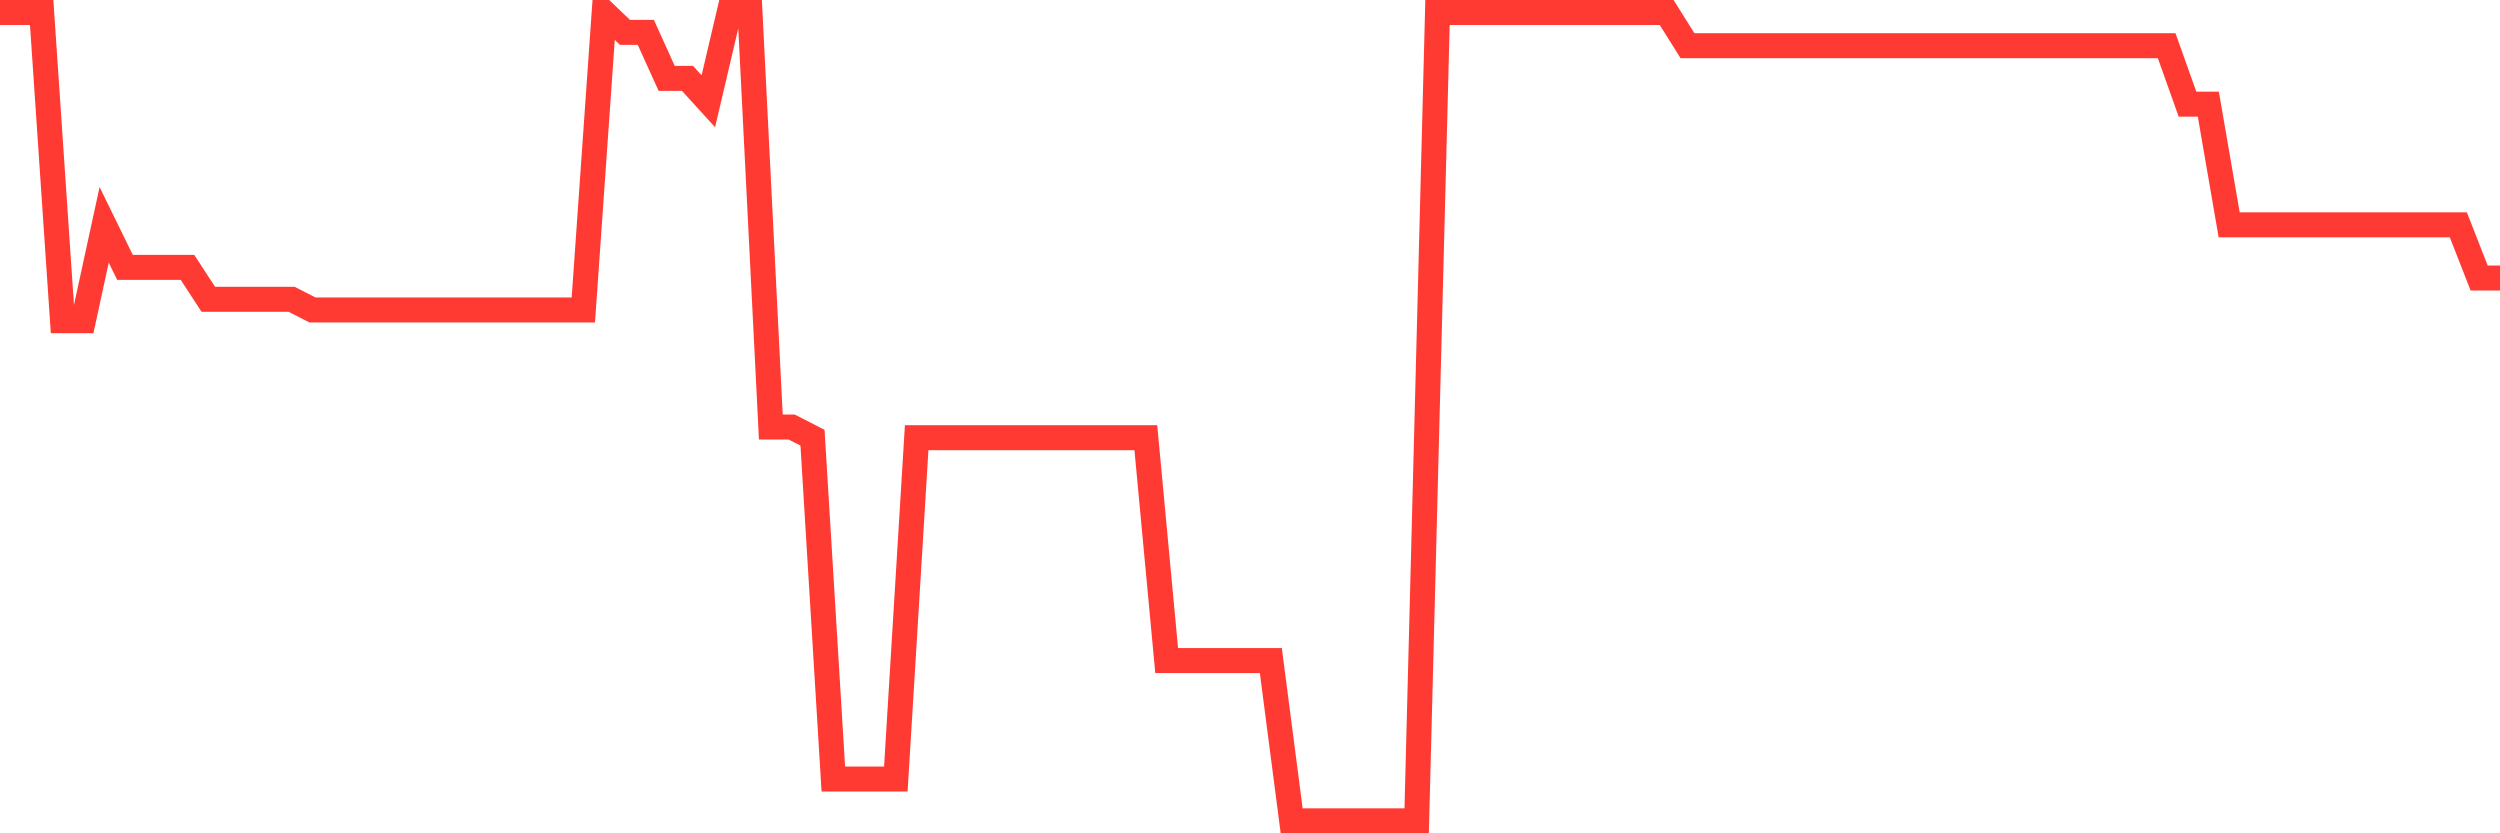 <svg
  xmlns="http://www.w3.org/2000/svg"
  xmlns:xlink="http://www.w3.org/1999/xlink"
  width="120"
  height="40"
  viewBox="0 0 120 40"
  preserveAspectRatio="none"
>
  <polyline
    points="0,0.6 1,0.6 2,0.6 3,15.395 4,15.395 5,10.792 6,12.835 7,12.835 8,12.835 9,12.835 10,14.368 11,14.368 12,14.368 13,14.368 14,14.368 15,14.879 16,14.879 17,14.879 18,14.879 19,14.879 20,14.879 21,14.879 22,14.879 23,14.879 24,14.879 25,14.879 26,14.879 27,14.879 28,14.879 29,0.6 30,1.555 31,1.555 32,3.762 33,3.762 34,4.861 35,0.6 36,0.6 37,20.498 38,20.498 39,21.009 40,37.392 41,37.392 42,37.392 43,37.392 44,21.009 45,21.009 46,21.009 47,21.009 48,21.009 49,21.009 50,21.009 51,21.009 52,21.009 53,21.009 54,21.009 55,21.009 56,31.706 57,31.706 58,31.706 59,31.706 60,31.706 61,31.706 62,39.4 63,39.4 64,39.4 65,39.4 66,39.4 67,39.4 68,39.4 69,0.6 70,0.6 71,0.6 72,0.6 73,0.6 74,0.6 75,0.6 76,0.6 77,0.6 78,0.6 79,0.6 80,0.6 81,2.194 82,2.194 83,2.194 84,2.194 85,2.194 86,2.194 87,2.194 88,2.194 89,2.194 90,2.194 91,2.194 92,2.194 93,2.194 94,2.194 95,2.194 96,2.194 97,2.194 98,2.194 99,2.194 100,2.194 101,2.194 102,2.194 103,2.194 104,2.194 105,4.999 106,4.999 107,10.792 108,10.792 109,10.792 110,10.792 111,10.792 112,10.792 113,10.792 114,10.792 115,10.792 116,10.792 117,10.792 118,10.792 119,13.346 120,13.346"
    fill="none"
    stroke="#ff3a33"
    stroke-width="1.2"
  >
  </polyline>
</svg>